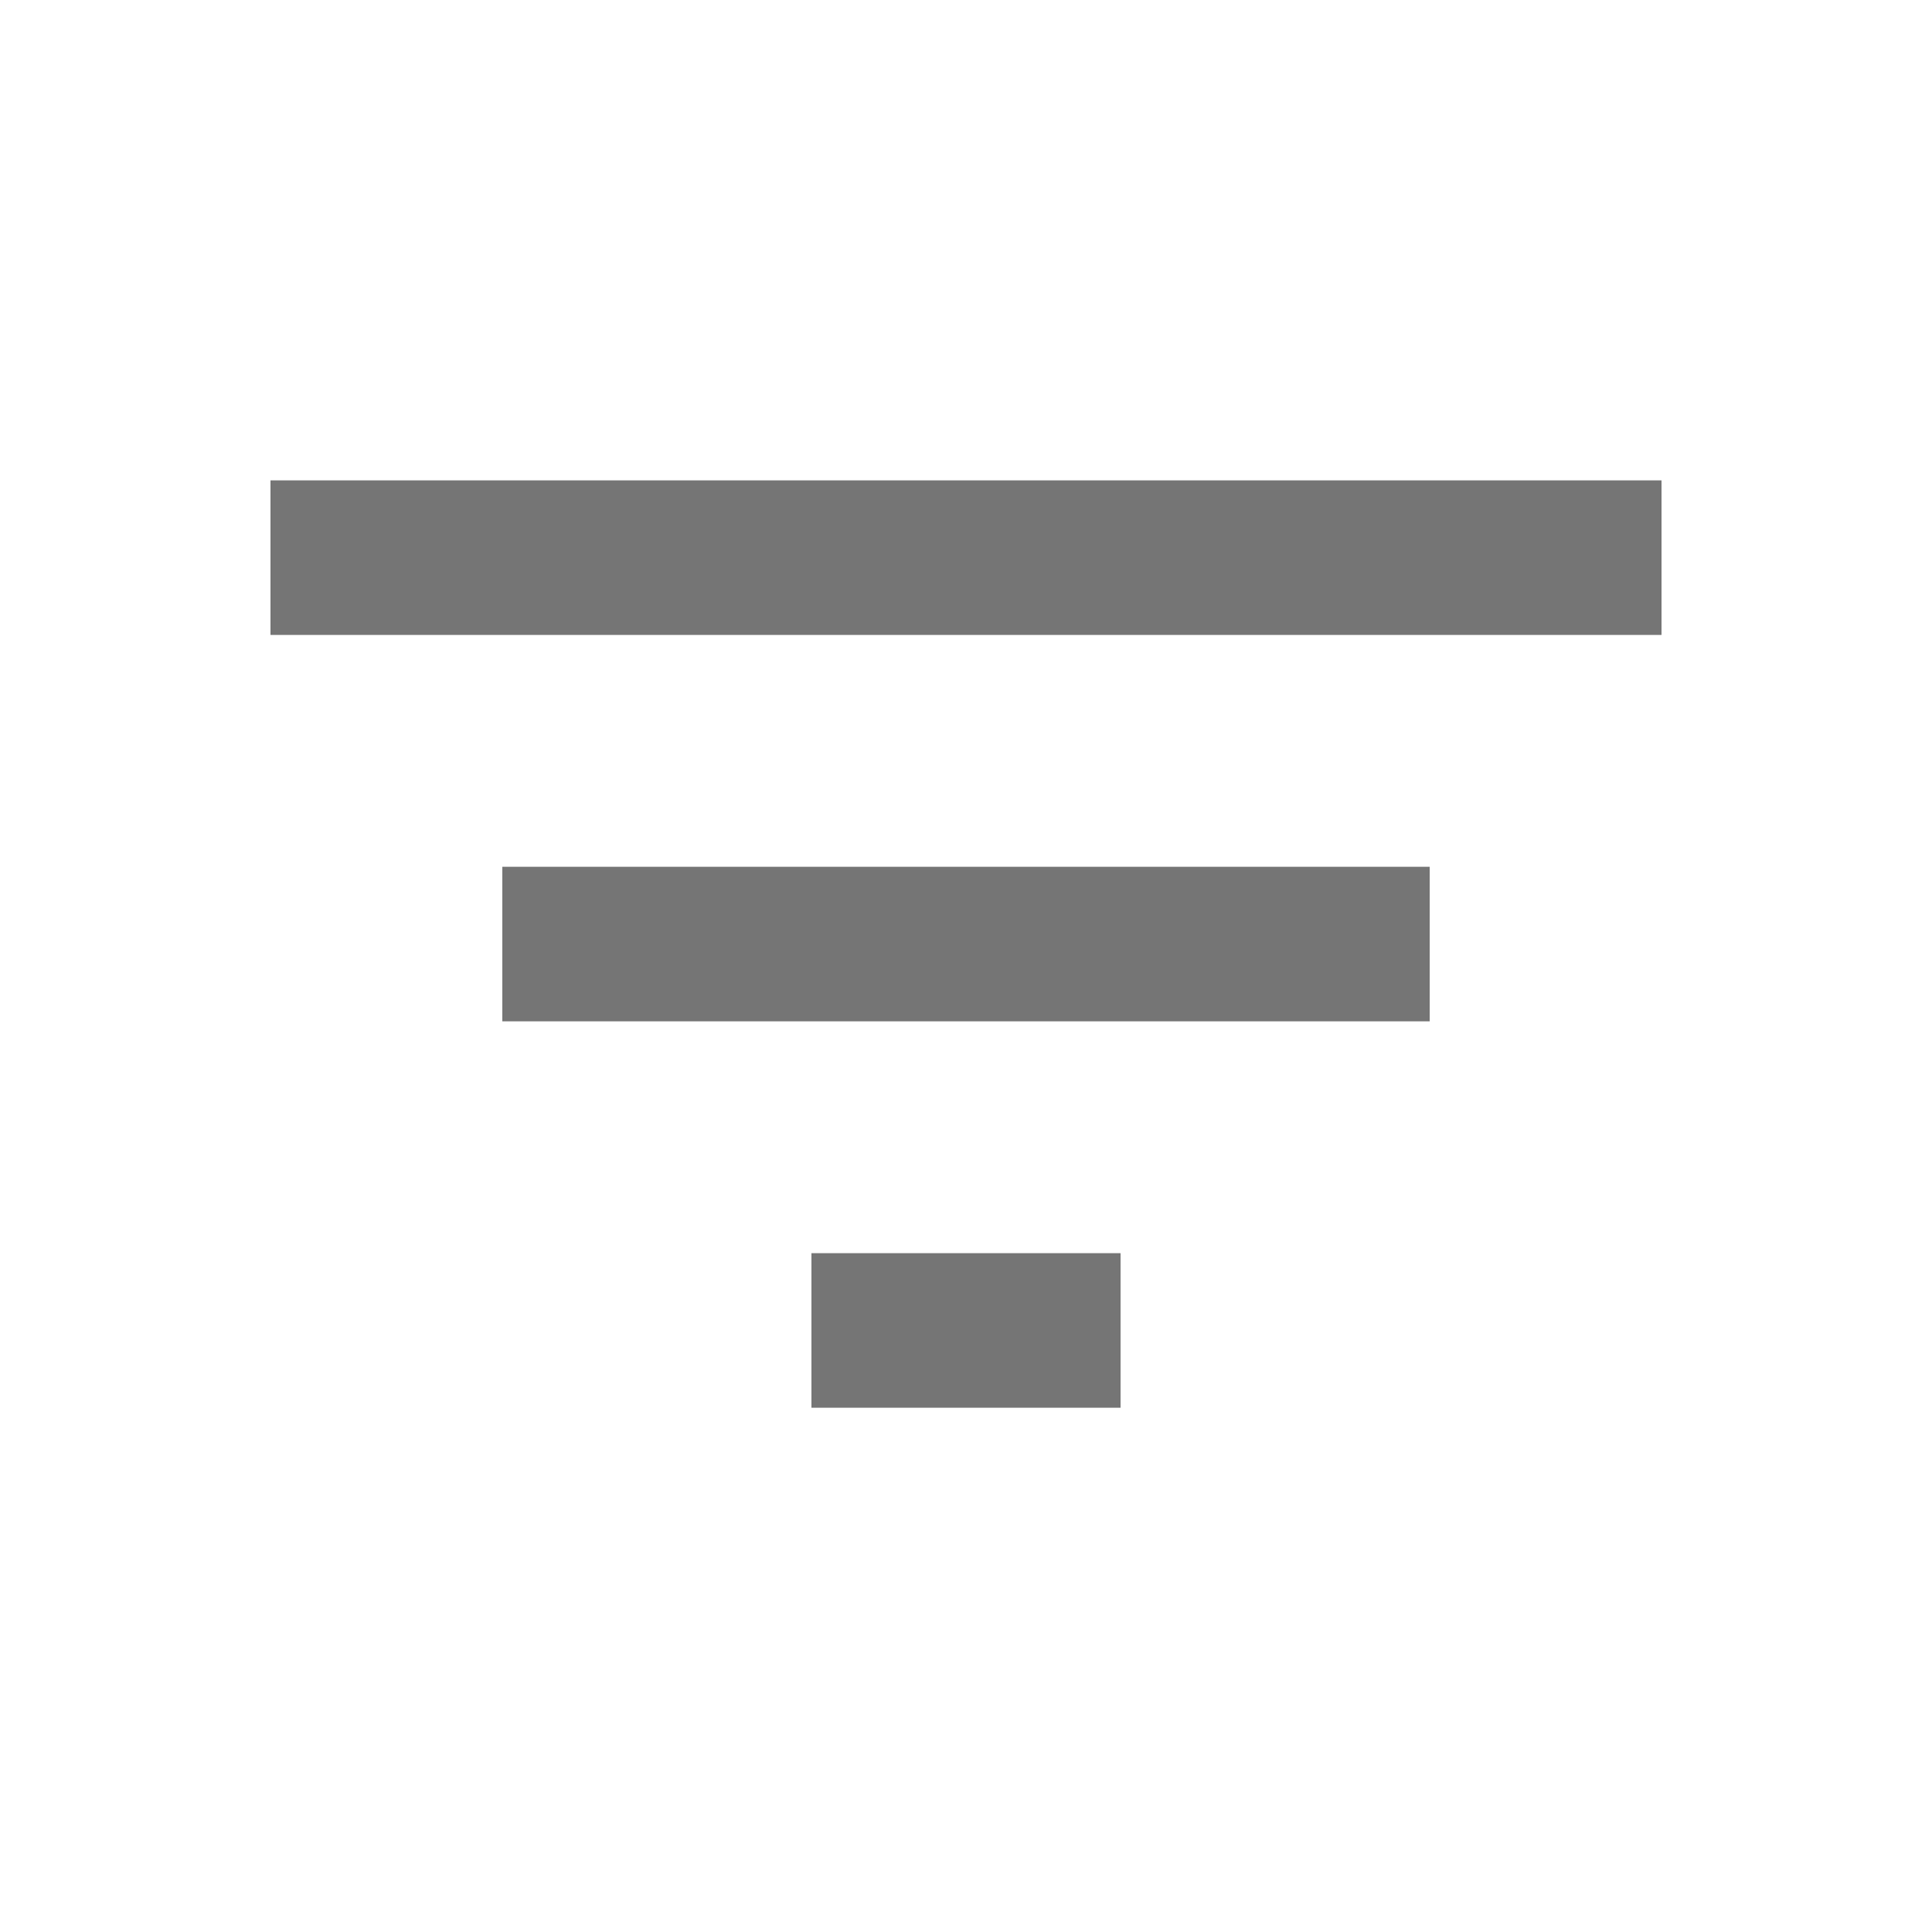 <svg width="25" height="25" viewBox="0 0 25 25" fill="none" xmlns="http://www.w3.org/2000/svg">
<g clip-path="url(#clip0_2111_9745)">
<path d="M10.5 18.216H14.5V16.216H10.5V18.216ZM3.5 6.216V8.216H21.5V6.216H3.5ZM6.5 13.216H18.5V11.216H6.5V13.216Z" fill="black" fill-opacity="0.54"/>
</g>
<defs>
<clipPath id="clip0_2111_9745">
<rect width="24" height="24" fill="white" transform="translate(0.5 0.216)"/>
</clipPath>
</defs>
</svg>
